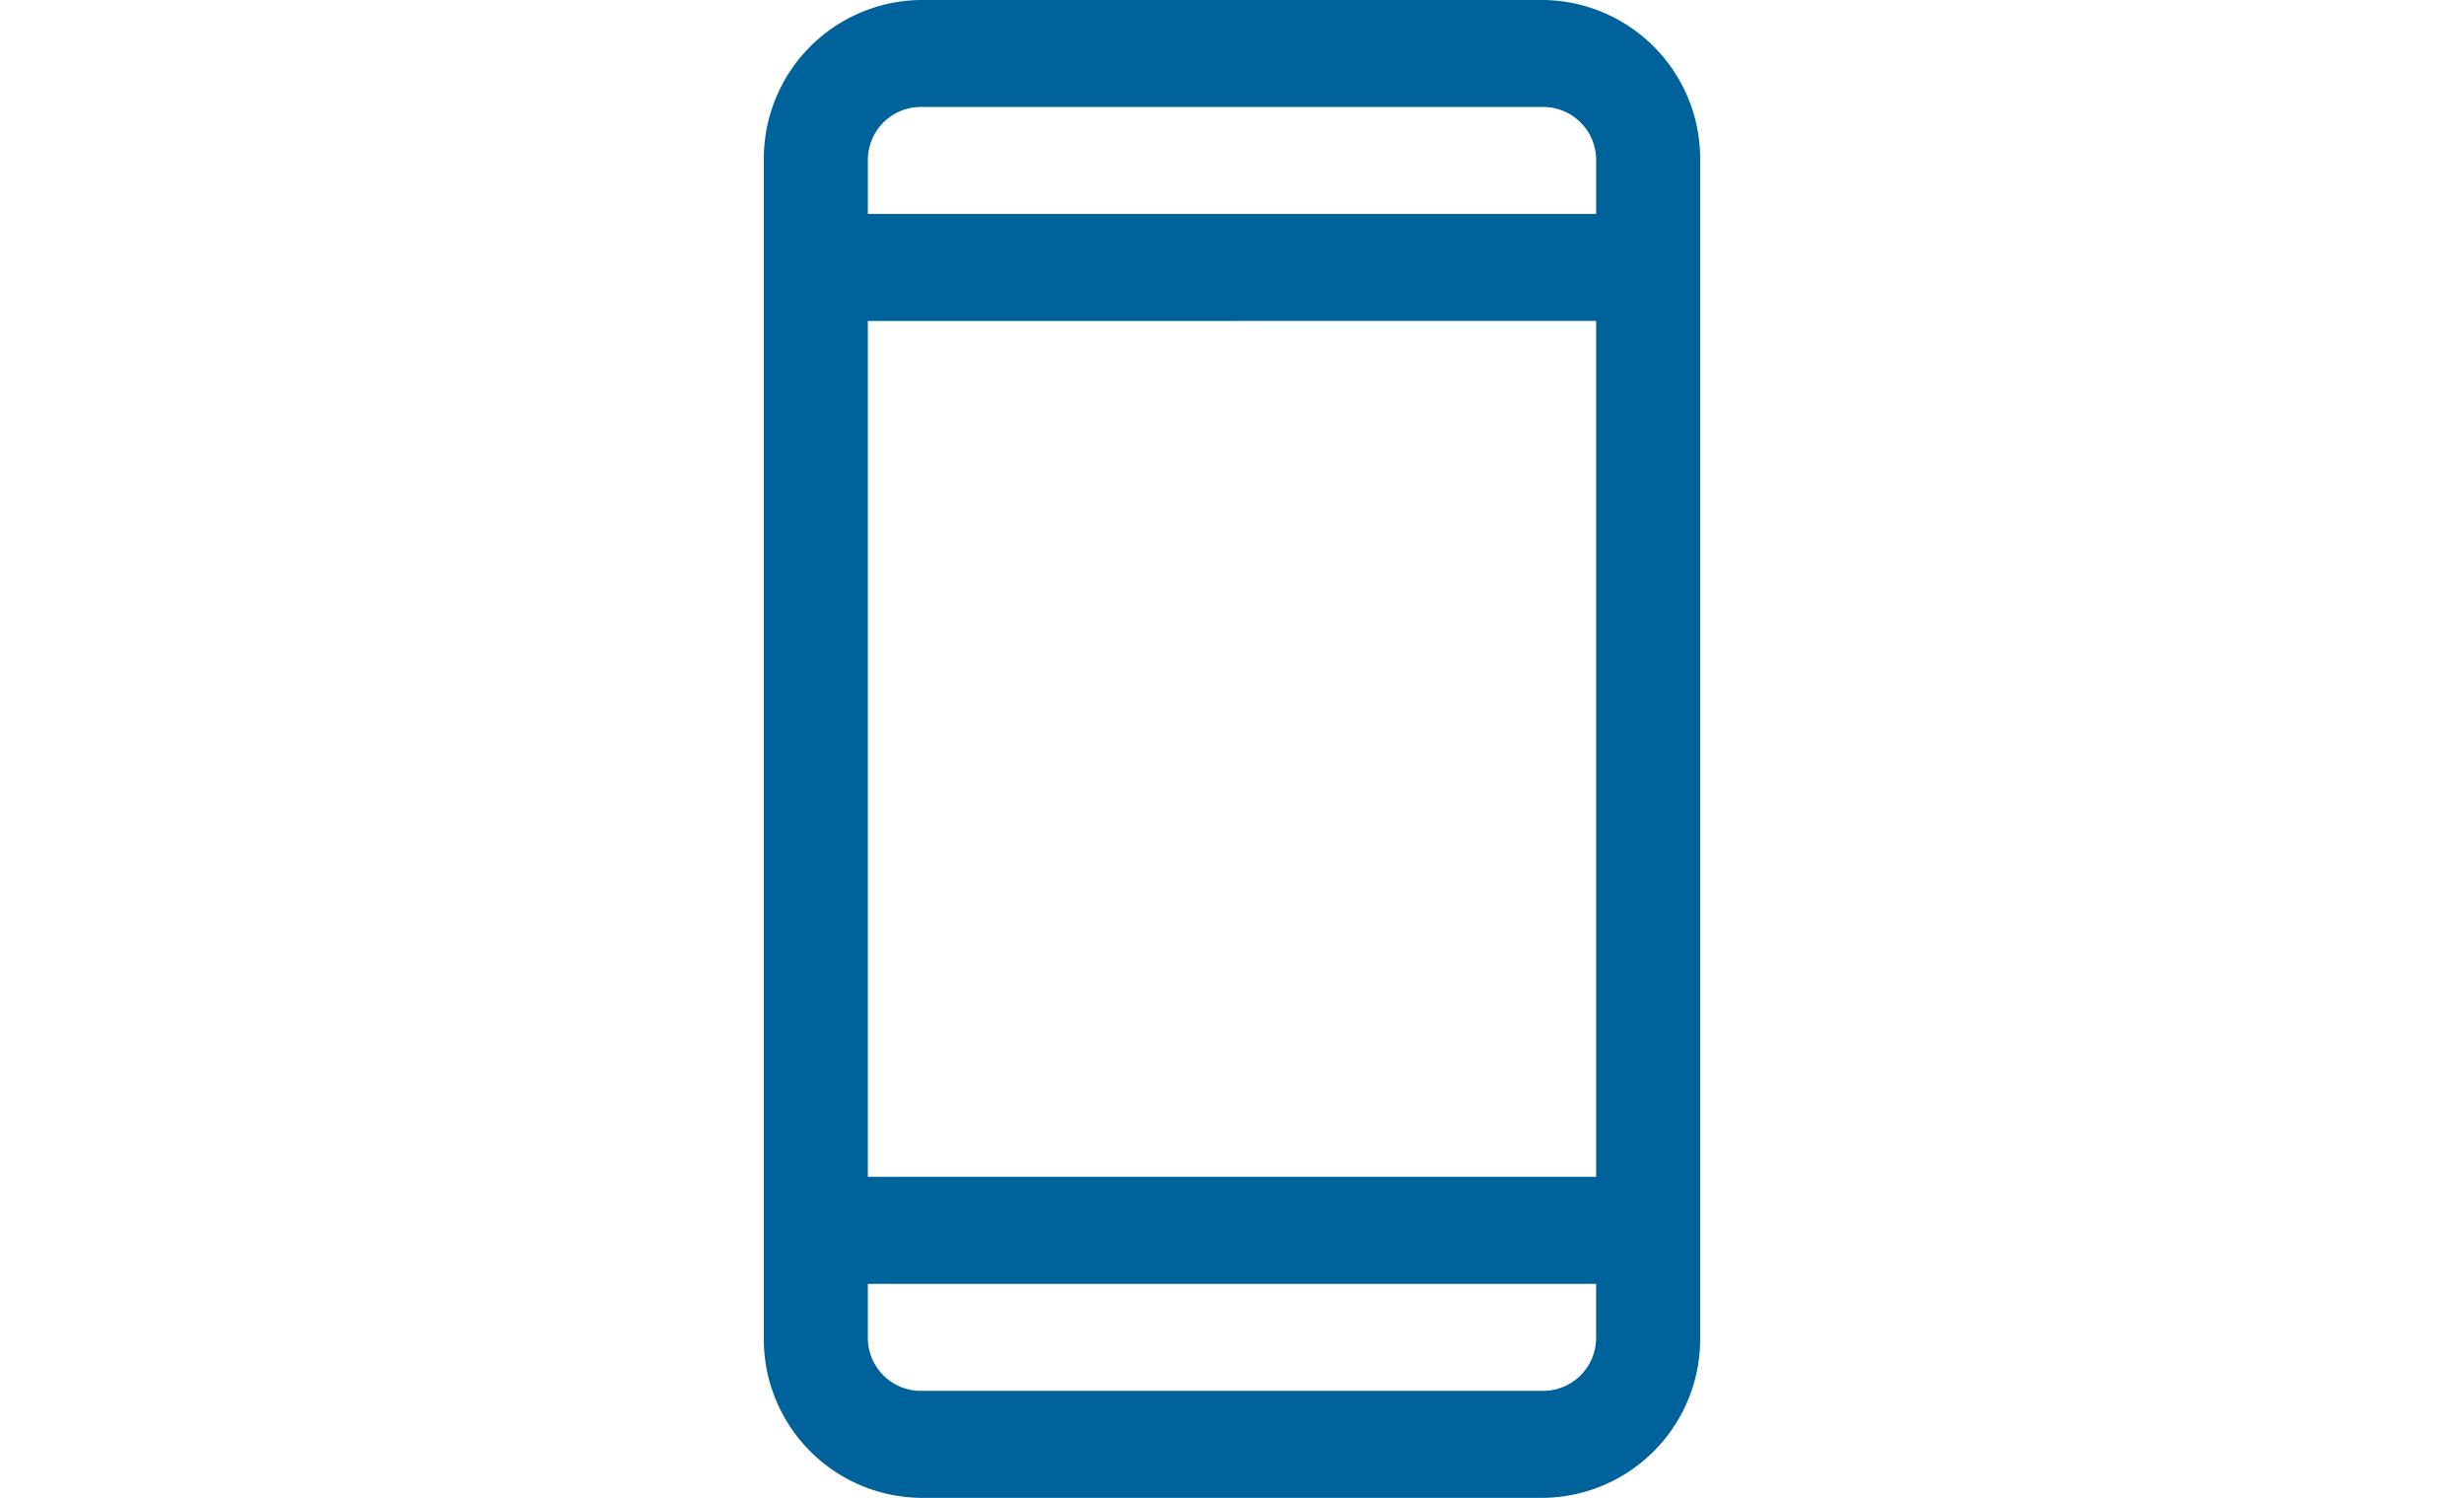 <svg xmlns="http://www.w3.org/2000/svg" width="92.911" height="56.484" viewBox="0 0 92.911 56.484"><g transform="translate(0 -21)"><rect width="92.911" height="56.484" transform="translate(0 21)" fill="rgba(255,255,255,0)"/><g transform="translate(19.511 21)"><rect width="53.888" height="56.484" fill="#00629b" opacity="0"/><path d="M29.422,56.484H5.884A5.985,5.985,0,0,1,0,50.433V6.051A5.985,5.985,0,0,1,5.884,0H29.422a5.985,5.985,0,0,1,5.884,6.051V50.433A5.985,5.985,0,0,1,29.422,56.484Zm-25.5-8.068v2.017A2,2,0,0,0,5.884,52.45H29.422a2,2,0,0,0,1.961-2.017V48.416Zm0-36.312V44.38H31.384V12.1Zm1.961-8.07A2,2,0,0,0,3.923,6.051V8.068H31.384V6.051a2,2,0,0,0-1.961-2.017Z" transform="translate(9.291)" fill="#00629b"/></g></g></svg>